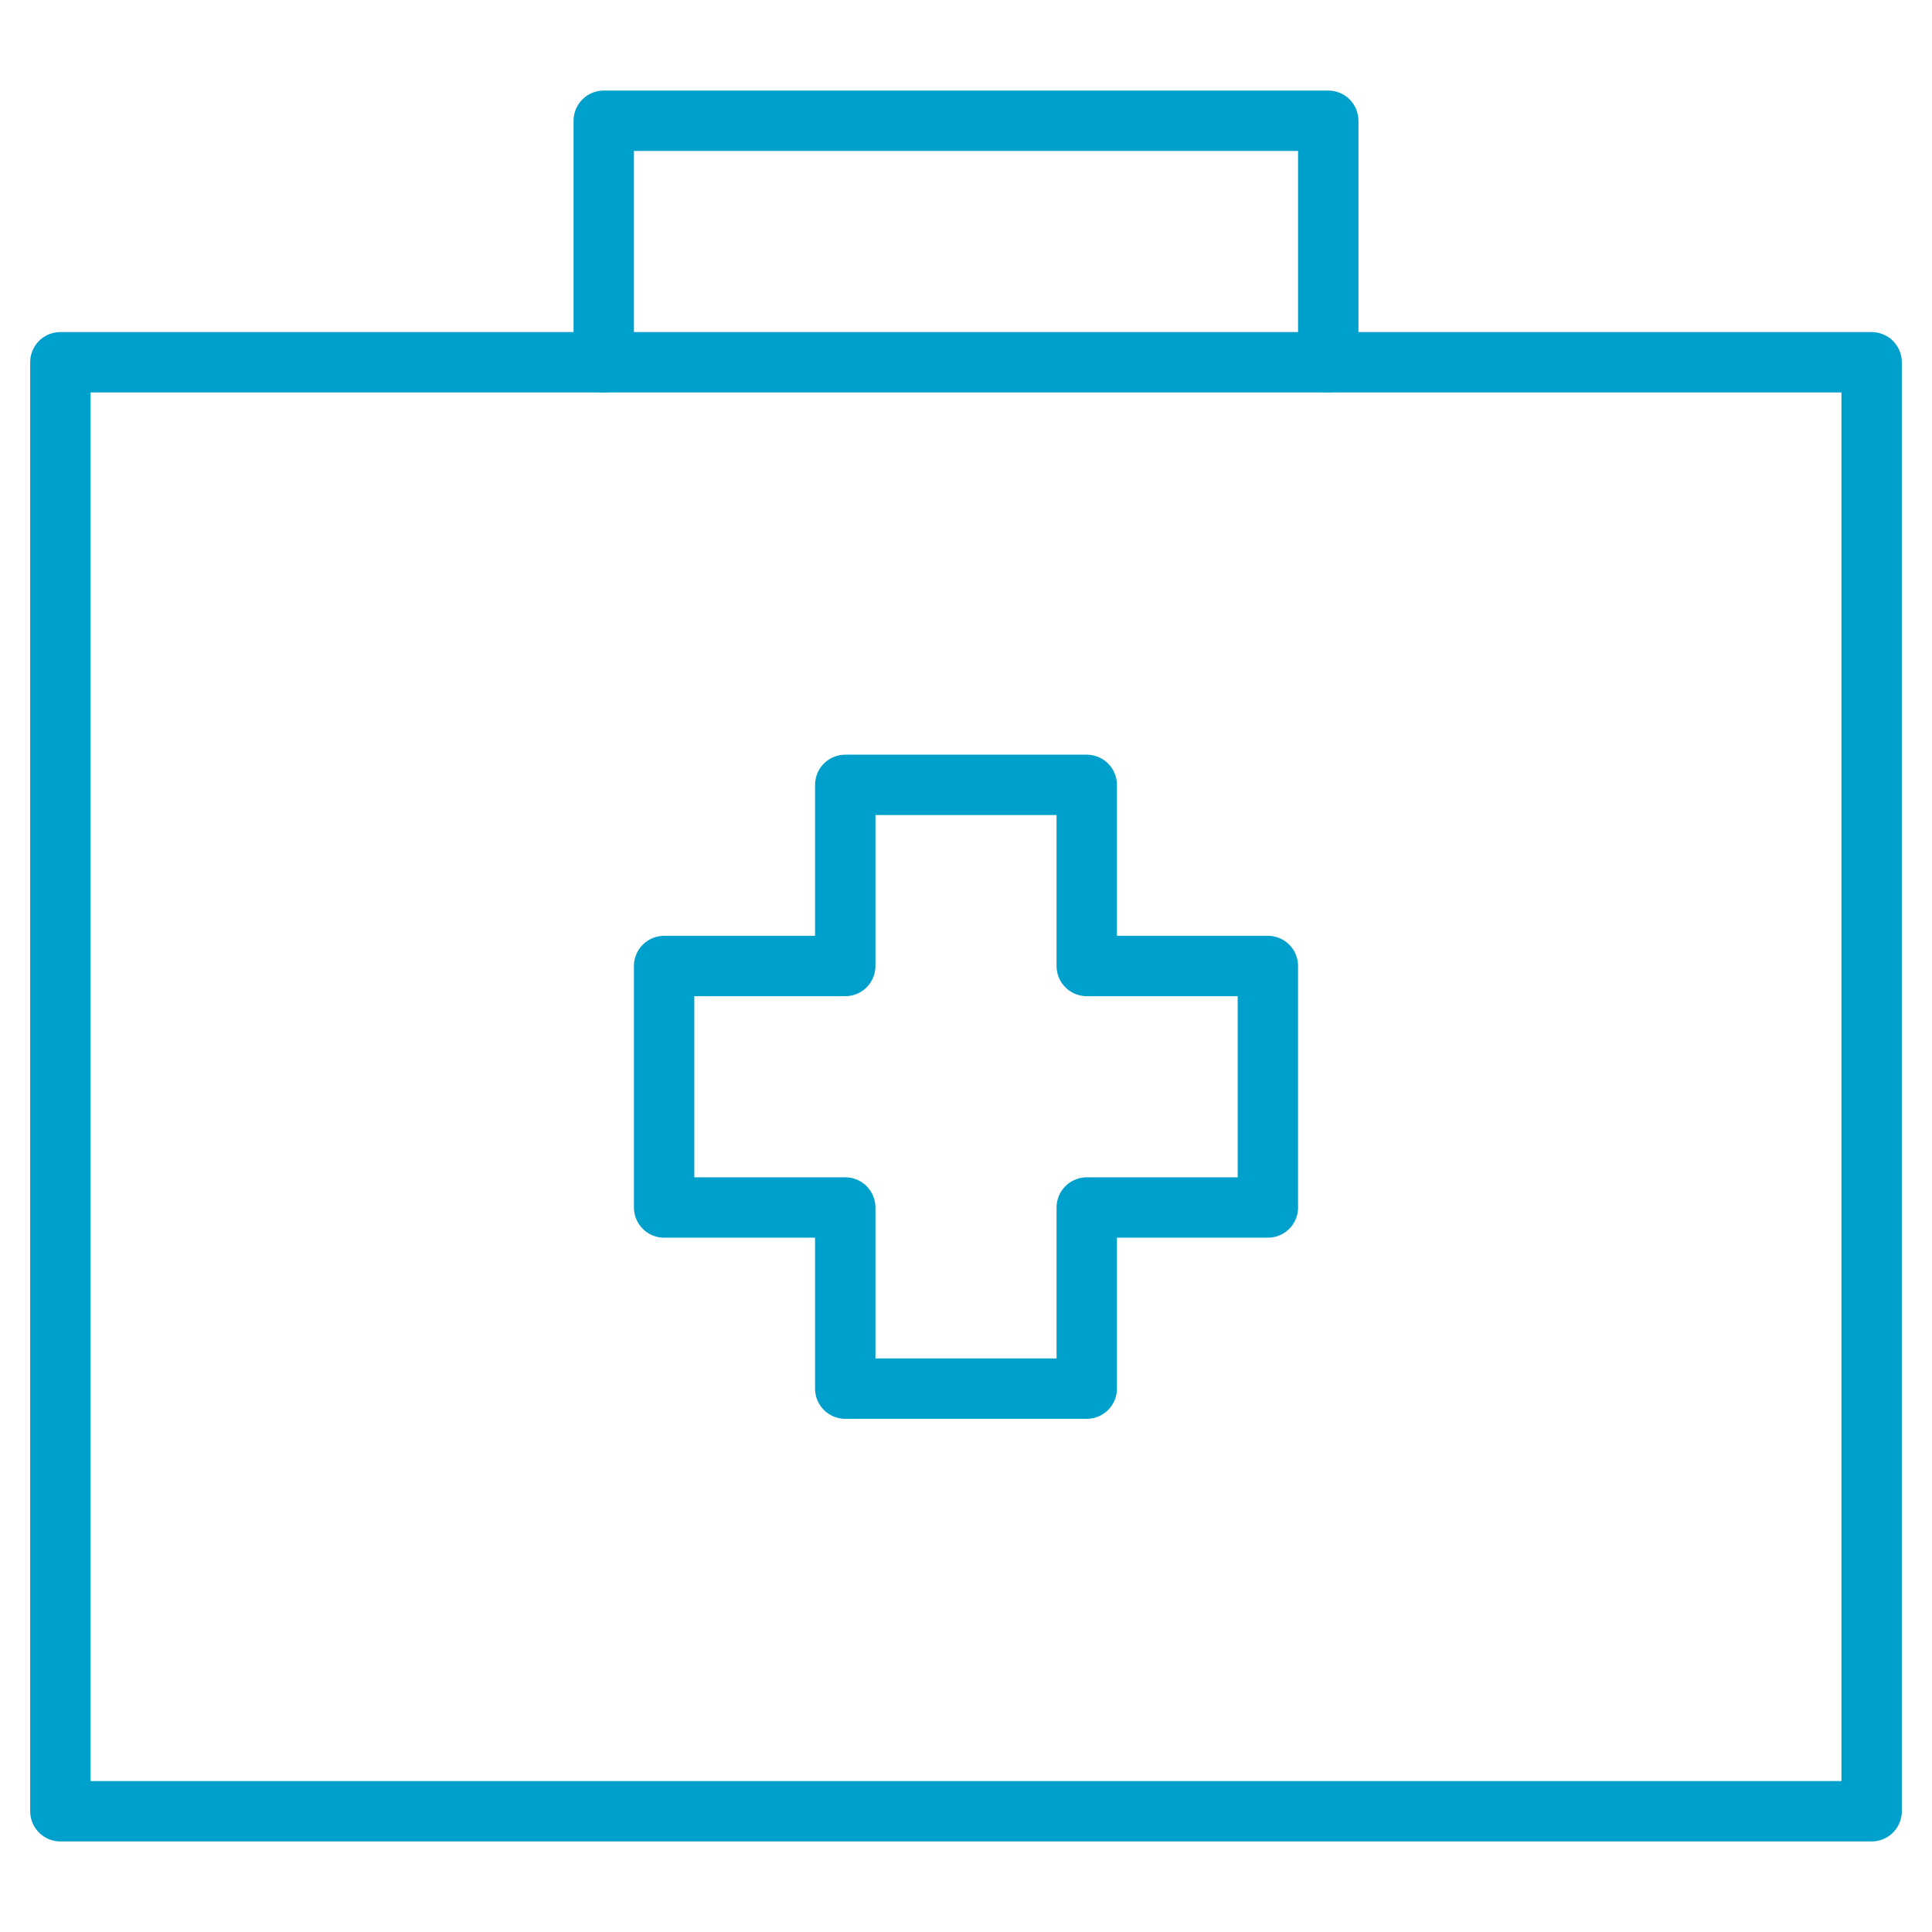 <svg width="64" height="64" viewBox="0 0 64 64" fill="none" xmlns="http://www.w3.org/2000/svg">
<path d="M20 12V4H44V12" stroke="#00A0CC" stroke-width="2" stroke-miterlimit="10" stroke-linecap="round" stroke-linejoin="round"/>
<path d="M62 12H2V60H62V12Z" stroke="#00A0CC" stroke-width="2" stroke-miterlimit="10" stroke-linecap="round" stroke-linejoin="round"/>
<path d="M42 32H36V26H28V32H22V40H28V46H36V40H42V32Z" stroke="#00A0CC" stroke-width="2" stroke-miterlimit="10" stroke-linecap="round" stroke-linejoin="round"/>
</svg>
